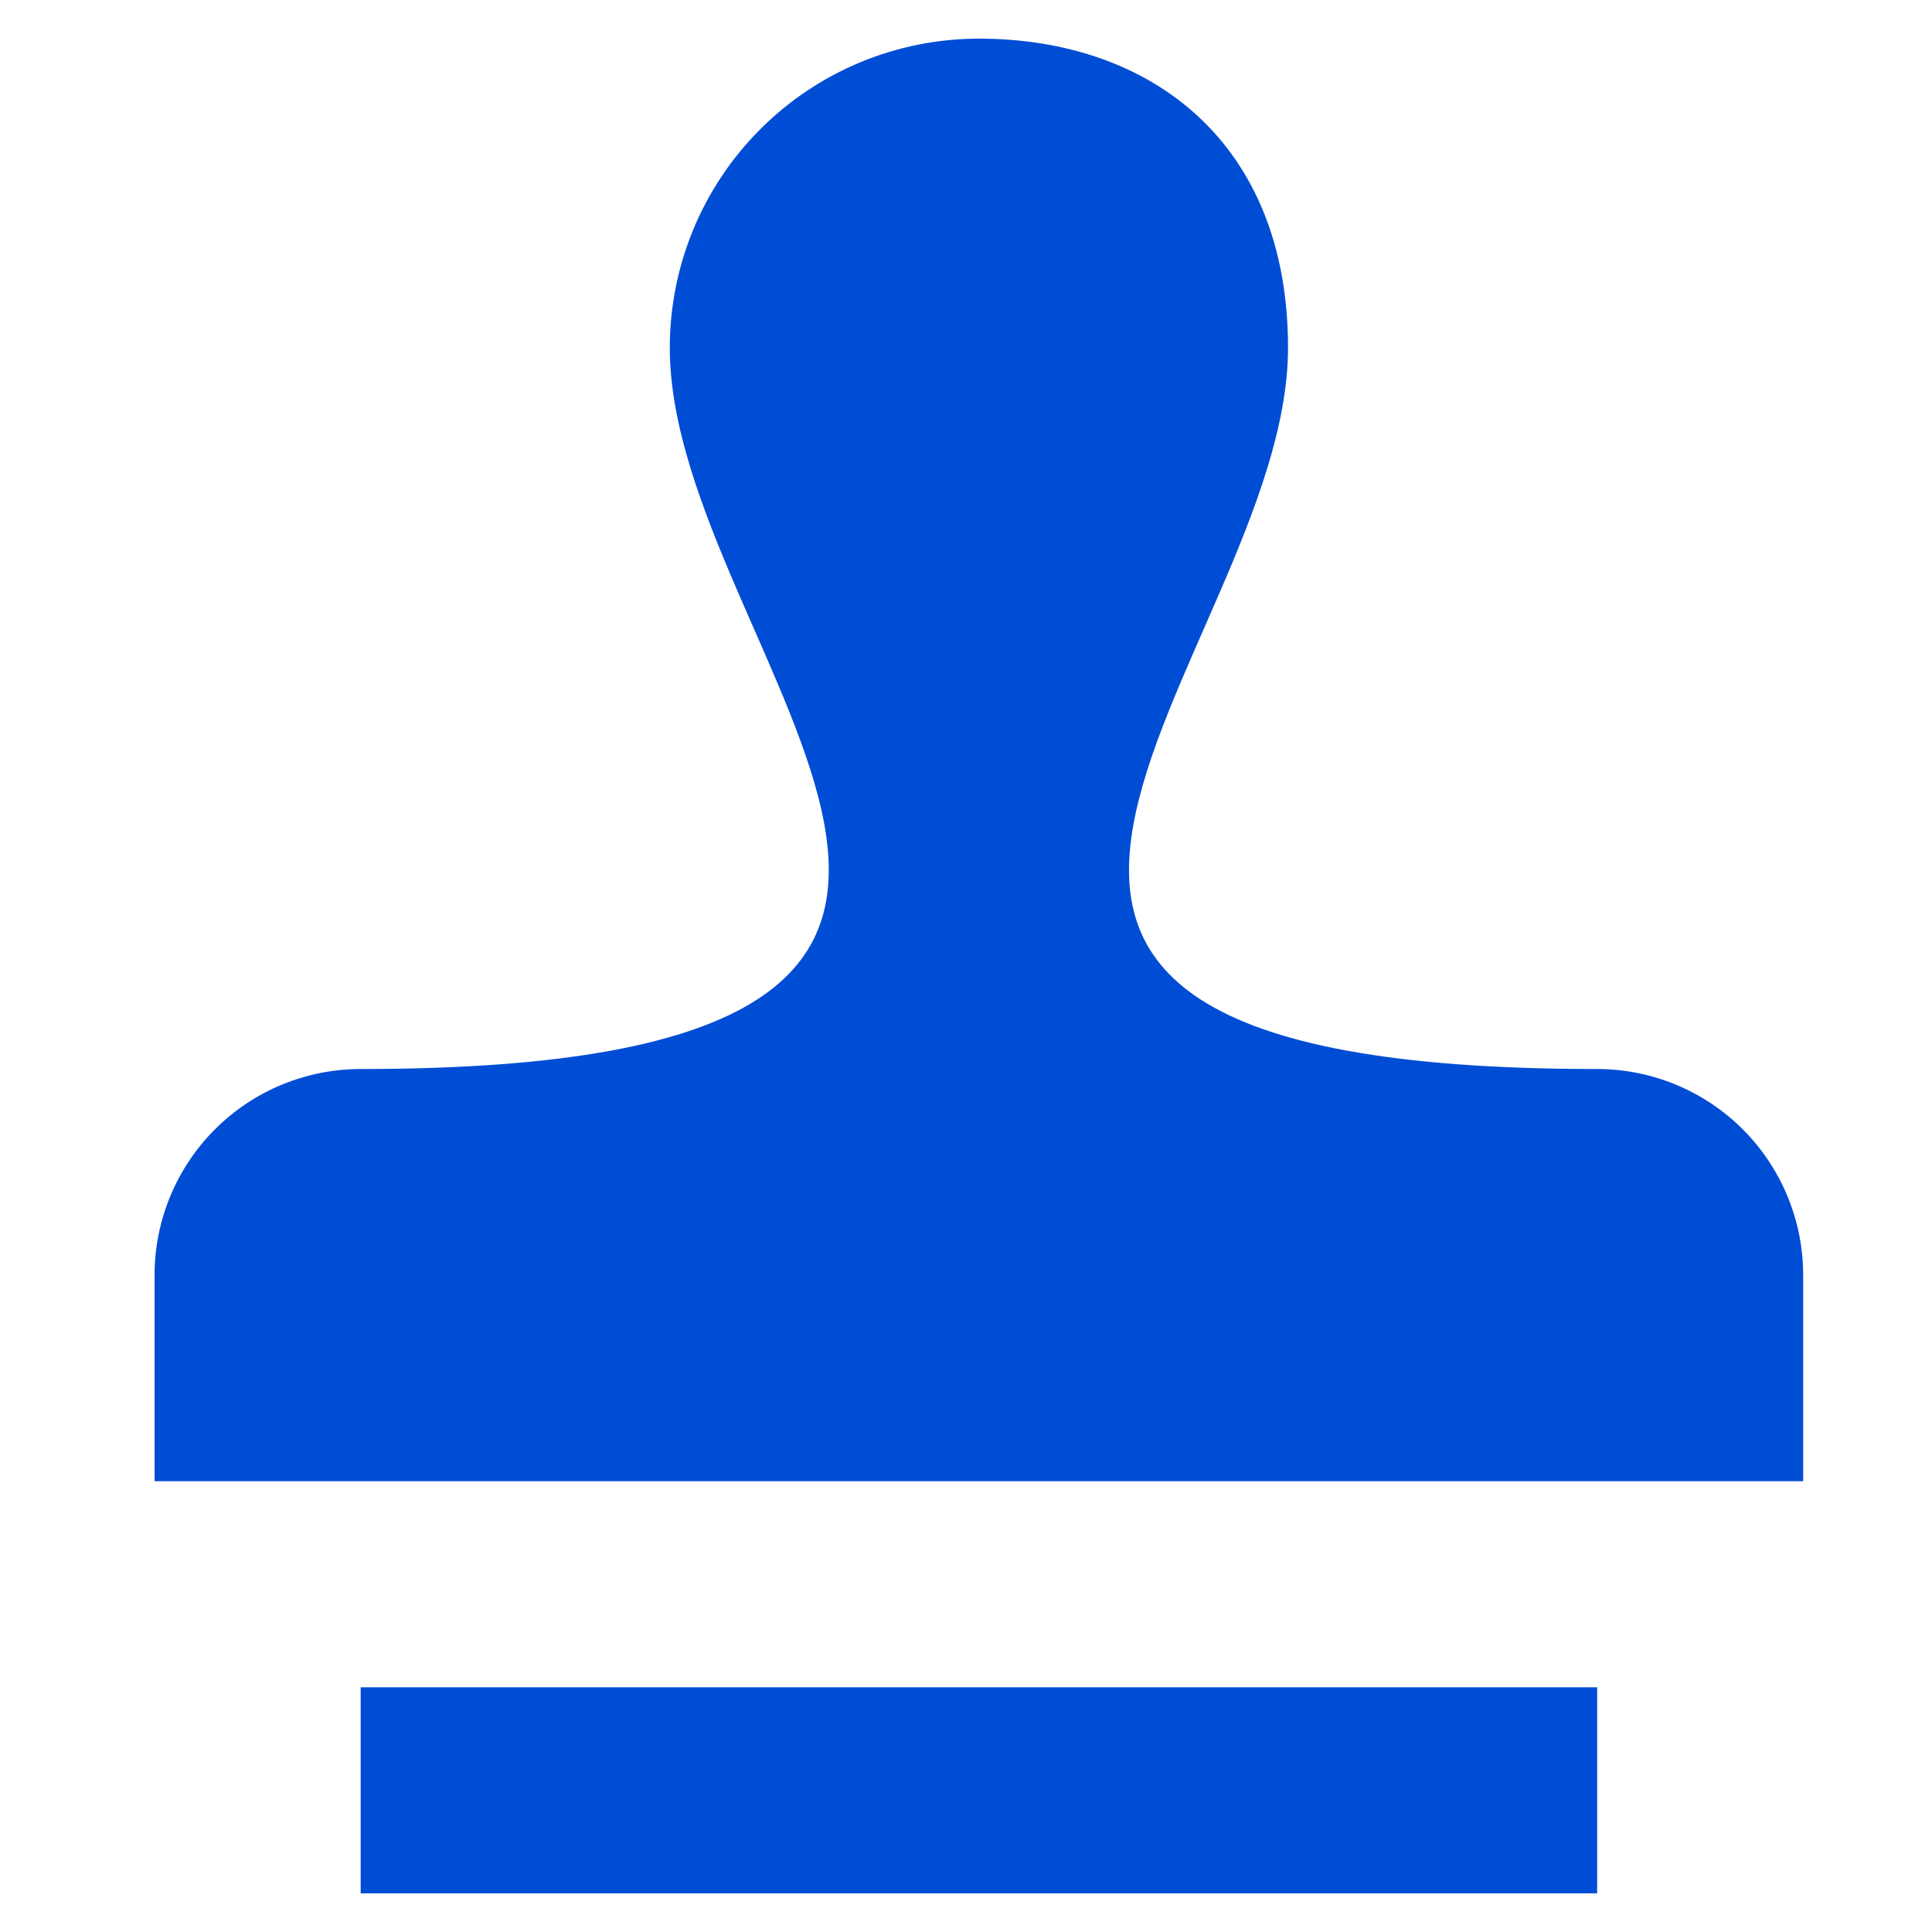 <?xml version="1.0" encoding="UTF-8"?> <svg xmlns="http://www.w3.org/2000/svg" width="25" height="25" viewBox="0 0 25 25" fill="none"> <g clip-path="url(#clip0_131_2345)"> <path d="M12.667 0.5C11.606 0.5 10.588 0.921 9.838 1.672C9.088 2.422 8.667 3.439 8.667 4.5C8.667 8.5 15.333 13.833 4.667 13.833C3.959 13.833 3.281 14.114 2.781 14.614C2.281 15.114 2 15.793 2 16.5V19.167H23.333V16.5C23.333 15.793 23.052 15.114 22.552 14.614C22.052 14.114 21.374 13.833 20.667 13.833C10 13.833 16.667 8.5 16.667 4.5C16.667 1.833 14.88 0.5 12.667 0.5ZM4.667 21.833V24.5H20.667V21.833H4.667Z" fill="#004DD5"></path> </g> <defs> <clipPath id="clip0_131_2345"> <rect width="22" height="25" fill="white" transform="translate(1.5)"></rect> </clipPath> </defs> </svg> 